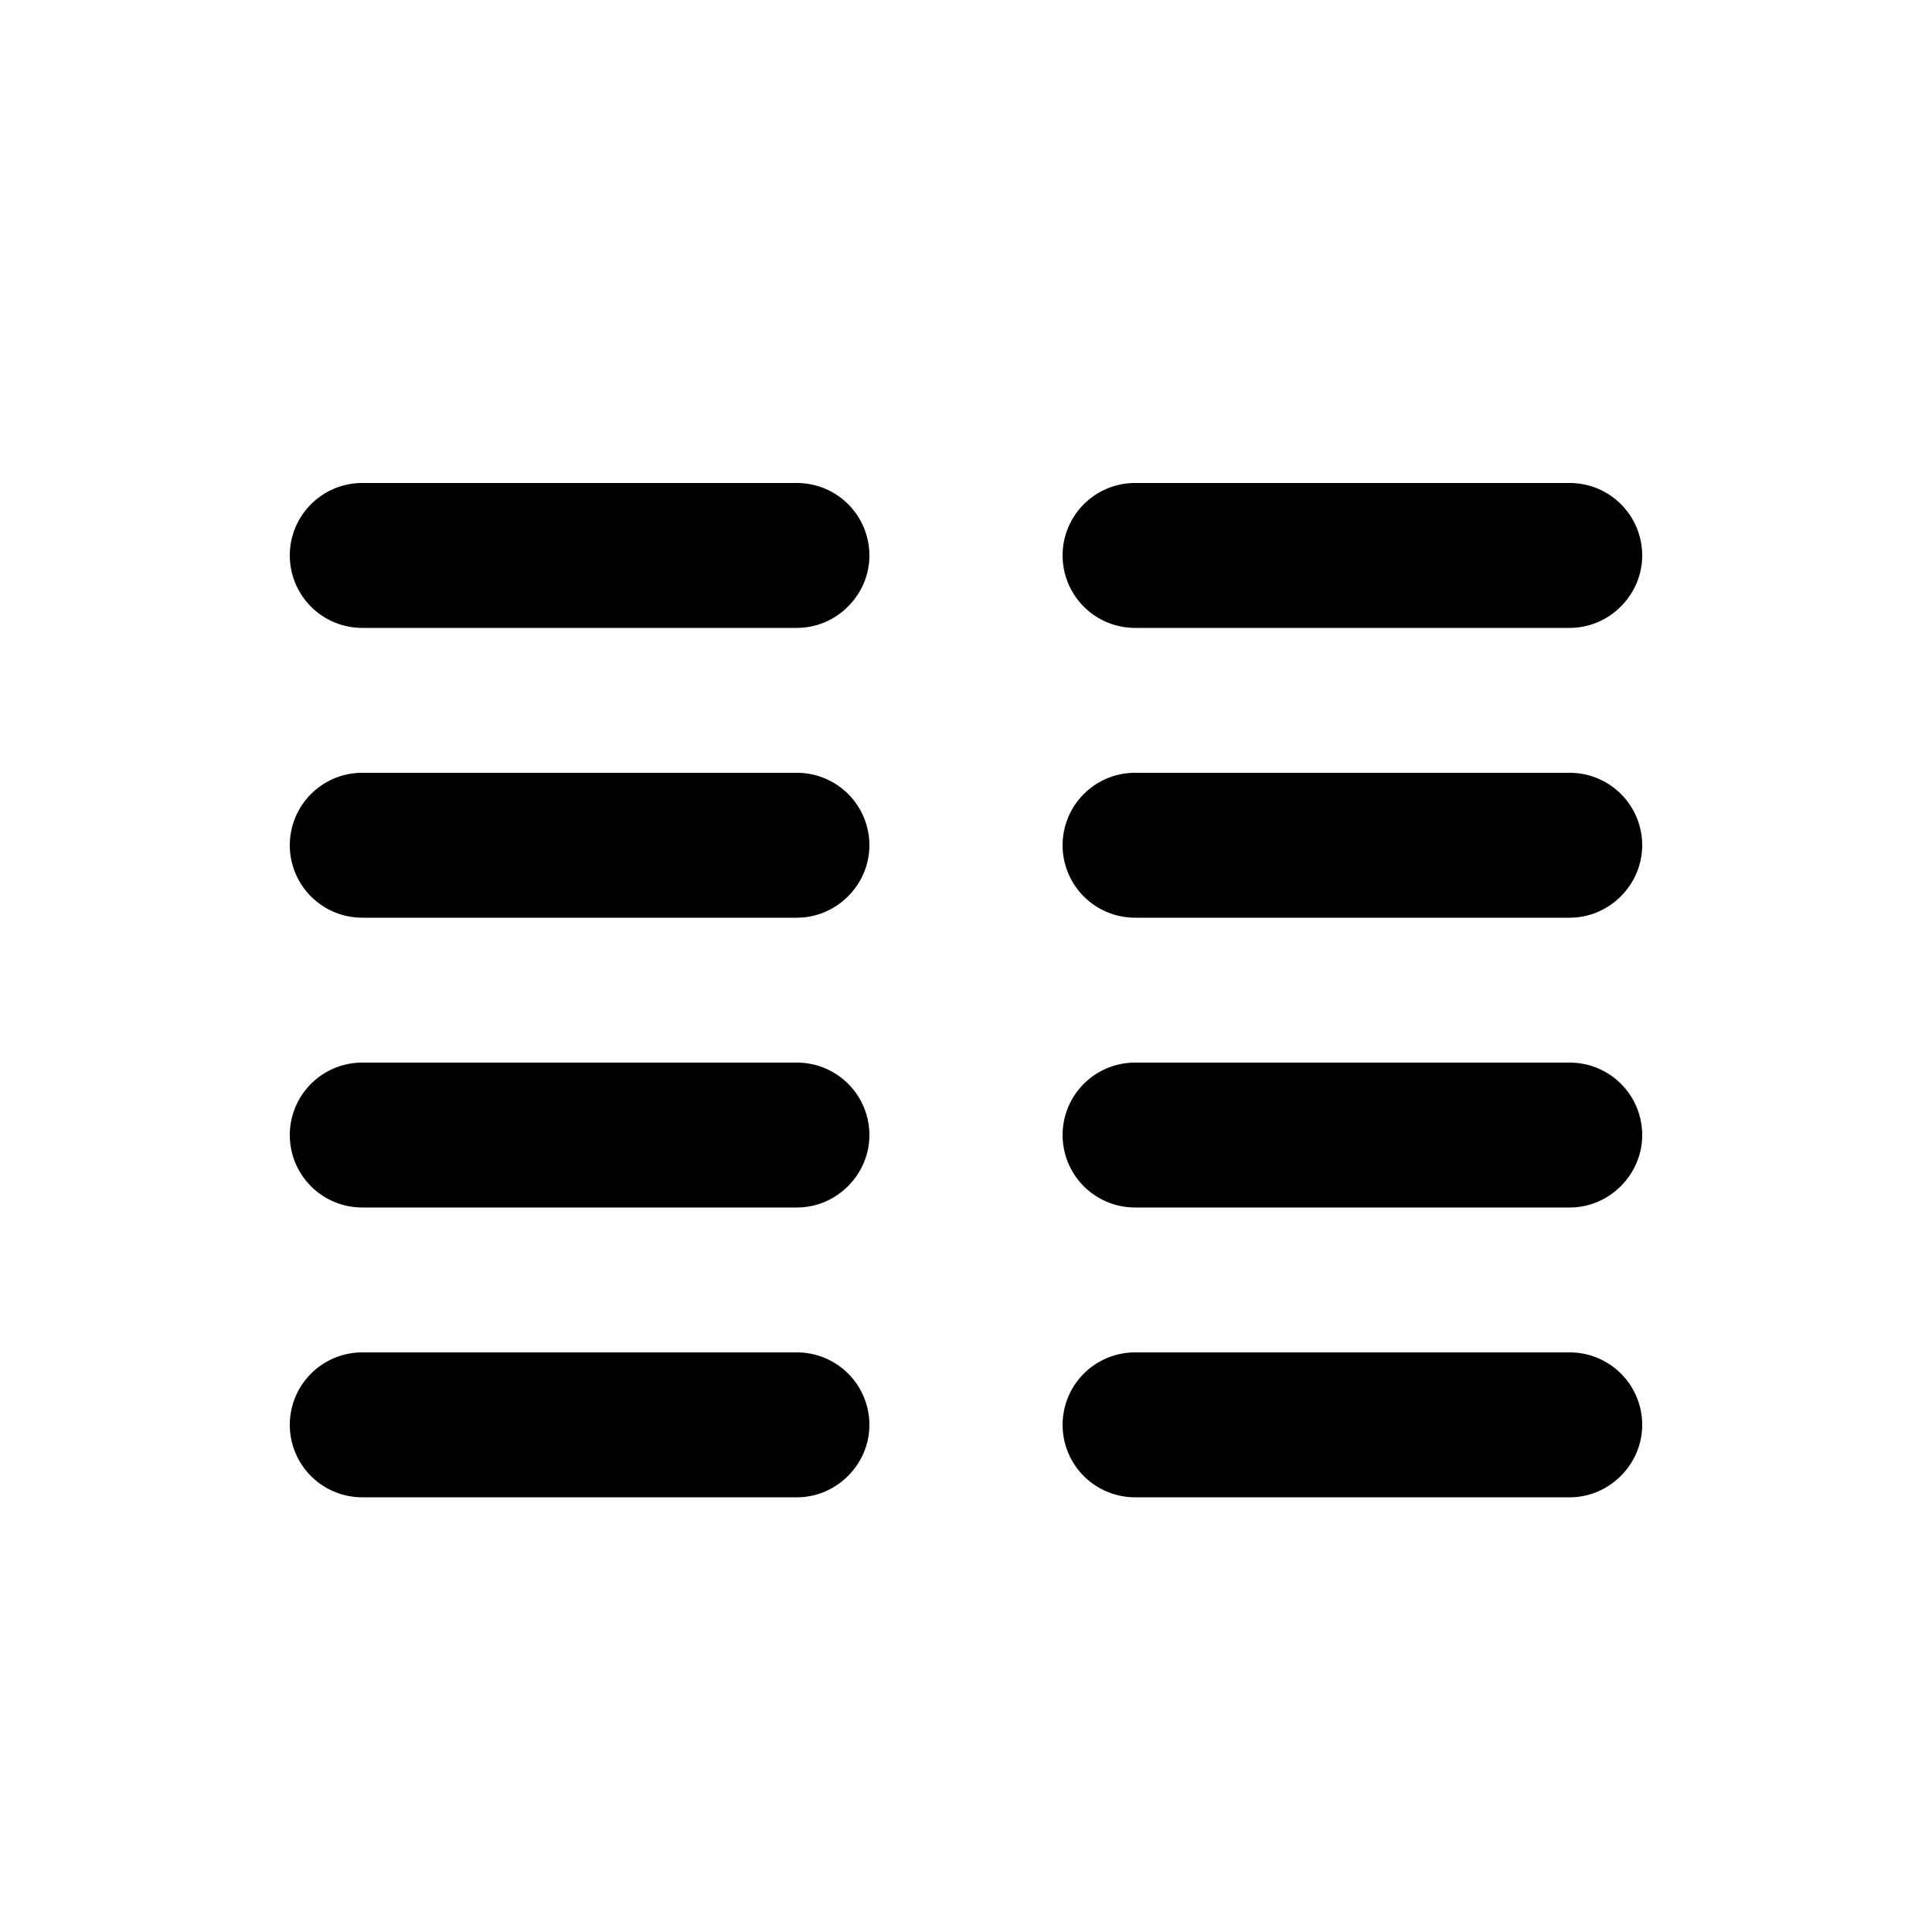 <svg width="20" height="20" viewBox="0 0 20 20" xmlns="http://www.w3.org/2000/svg"><path d="M17 5.75a.75.75 0 0 0-.75-.75h-4.5a.75.75 0 0 0 0 1.5h4.5c.41 0 .75-.34.75-.75Zm-8 0A.75.75 0 0 0 8.25 5h-4.5a.75.75 0 0 0 0 1.5h4.5c.41 0 .75-.34.75-.75Zm8 3a.75.75 0 0 0-.75-.75h-4.5a.75.75 0 0 0 0 1.5h4.5c.41 0 .75-.34.75-.75Zm-8 0A.75.75 0 0 0 8.25 8h-4.5a.75.75 0 0 0 0 1.5h4.5c.41 0 .75-.34.75-.75Zm8 3a.75.75 0 0 0-.75-.75h-4.5a.75.75 0 0 0 0 1.5h4.5c.41 0 .75-.34.75-.75Zm-8 0a.75.75 0 0 0-.75-.75h-4.5a.75.75 0 0 0 0 1.5h4.5c.41 0 .75-.34.75-.75Zm8 3a.75.75 0 0 0-.75-.75h-4.5a.75.75 0 0 0 0 1.5h4.5c.41 0 .75-.34.75-.75Zm-8 0a.75.75 0 0 0-.75-.75h-4.5a.75.75 0 0 0 0 1.5h4.5c.41 0 .75-.34.75-.75Z"/></svg>